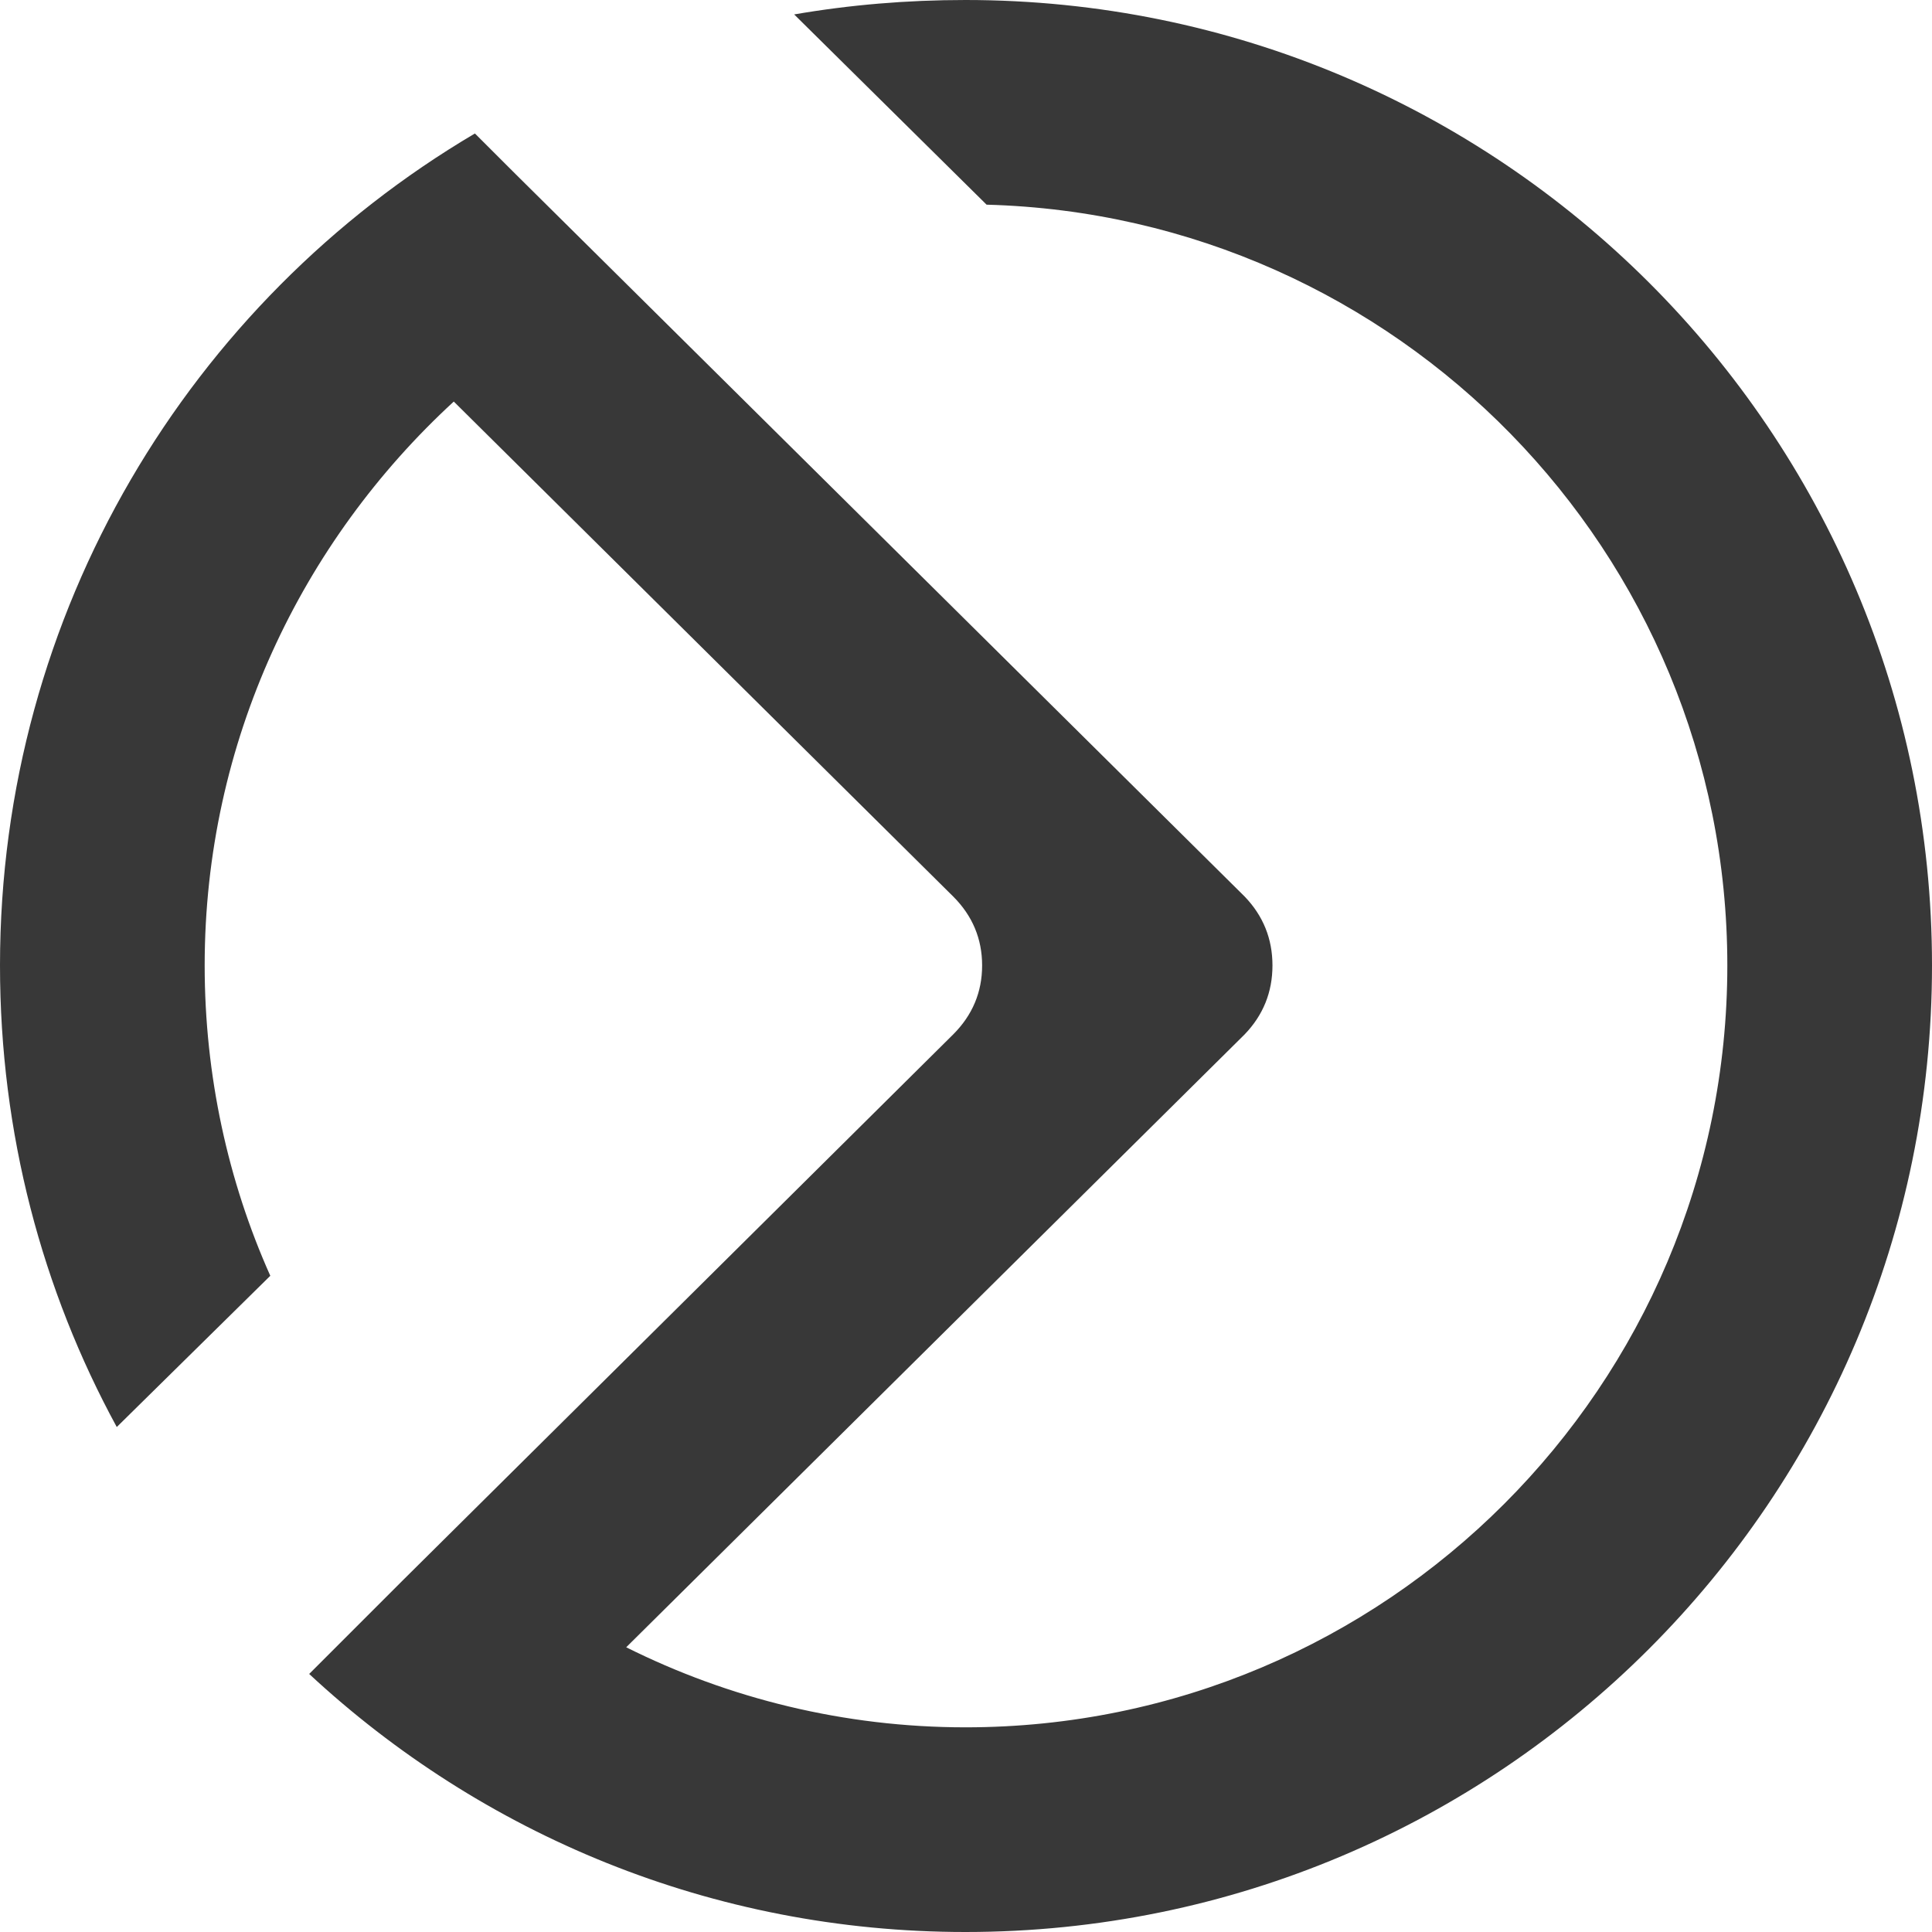 <?xml version="1.0" encoding="UTF-8"?> <svg xmlns="http://www.w3.org/2000/svg" width="32" height="32" viewBox="0 0 32 32" fill="none"><g clip-path="url(#clip0_1213_1029)"><path fill-rule="evenodd" clip-rule="evenodd" d="M16.341 3.39C23.139 3.574 28.61 9.138 28.61 15.991C28.61 22.954 22.955 28.61 15.991 28.61C13.983 28.61 12.067 28.131 10.372 27.284L20.615 17.133C20.922 16.814 21.076 16.433 21.076 15.991C21.076 15.549 20.922 15.168 20.615 14.849L8.548 2.892L7.866 2.211C3.15 4.993 0 10.132 0 15.991C0 18.773 0.7 21.37 1.934 23.636L4.477 21.131C3.777 19.565 3.39 17.815 3.39 15.991C3.39 12.288 4.993 8.972 7.516 6.651L15.788 14.849C16.107 15.168 16.267 15.549 16.267 15.991C16.267 16.433 16.107 16.814 15.788 17.133L6.669 26.178L5.121 27.726C7.977 30.379 11.79 32 15.991 32C24.834 32 32 24.834 32 15.991C32 7.148 24.834 0 15.991 0C15.021 0 14.075 0.08 13.154 0.239L16.341 3.39Z" fill="#383838"></path></g><defs><clipPath id="clip0_1213_1029"><rect width="32" height="32" fill="white"></rect></clipPath></defs></svg> 